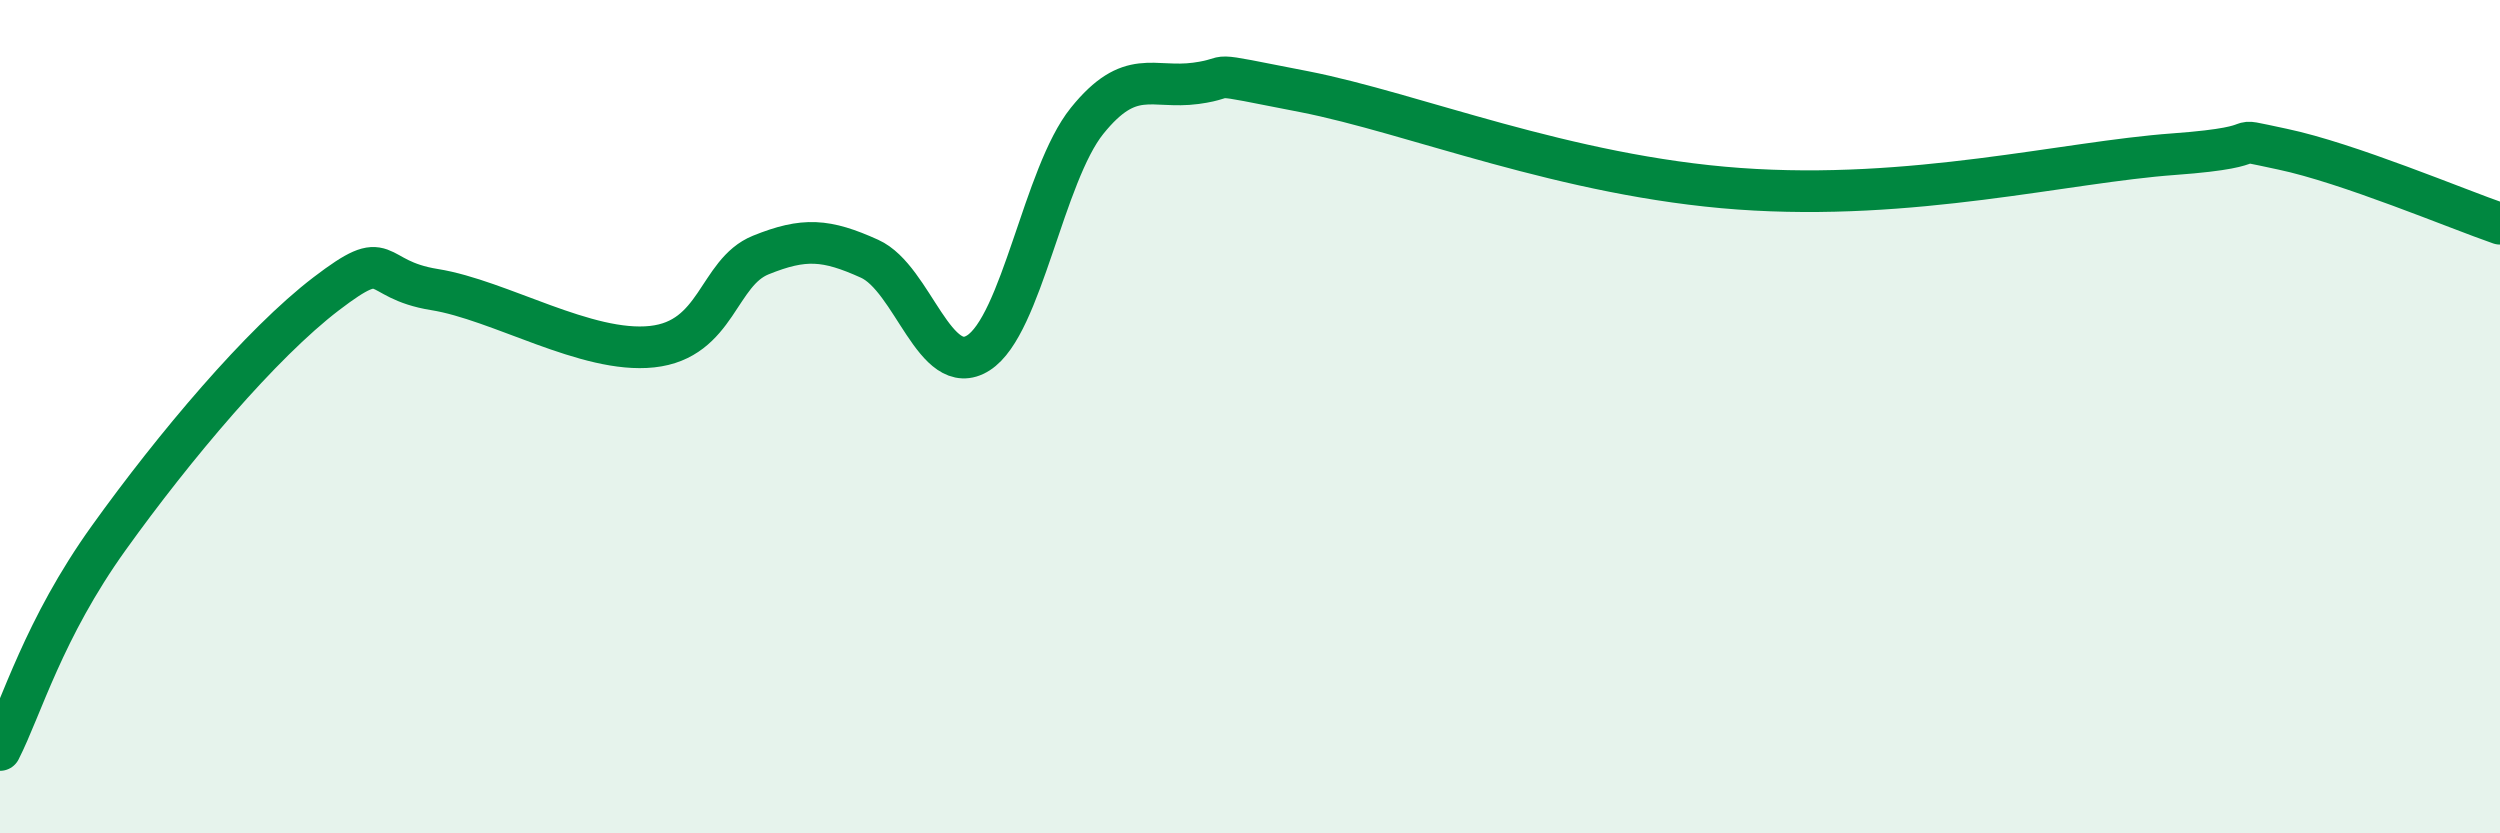 
    <svg width="60" height="20" viewBox="0 0 60 20" xmlns="http://www.w3.org/2000/svg">
      <path
        d="M 0,18 C 0.52,16.98 1.04,15.1 2.61,12.91 C 4.18,10.72 6.27,8.24 7.83,7.05 C 9.39,5.86 8.87,6.7 10.43,6.95 C 11.99,7.2 14.08,8.49 15.65,8.32 C 17.22,8.15 17.22,6.54 18.26,6.12 C 19.3,5.7 19.83,5.74 20.87,6.21 C 21.91,6.68 22.44,9.13 23.48,8.47 C 24.52,7.81 25.05,4.19 26.09,2.9 C 27.13,1.61 27.66,2.14 28.7,2 C 29.74,1.86 28.69,1.69 31.3,2.2 C 33.91,2.71 37.57,4.23 41.74,4.53 C 45.91,4.83 49.56,3.89 52.17,3.7 C 54.78,3.51 53.21,3.25 54.78,3.58 C 56.35,3.91 58.96,5.01 60,5.37L60 20L0 20Z"
        fill="#008740"
        opacity="0.1"
        stroke-linecap="round"
        stroke-linejoin="round"
      />
      <path
        d="M 0,18 C 0.52,16.98 1.04,15.1 2.61,12.91 C 4.18,10.72 6.27,8.24 7.83,7.05 C 9.39,5.86 8.87,6.7 10.43,6.95 C 11.99,7.2 14.08,8.49 15.65,8.32 C 17.22,8.15 17.22,6.54 18.26,6.12 C 19.3,5.7 19.83,5.74 20.87,6.21 C 21.91,6.68 22.44,9.13 23.48,8.47 C 24.52,7.81 25.05,4.19 26.09,2.9 C 27.13,1.61 27.66,2.14 28.7,2 C 29.74,1.86 28.69,1.69 31.3,2.2 C 33.91,2.71 37.57,4.23 41.74,4.53 C 45.91,4.83 49.56,3.89 52.17,3.7 C 54.78,3.51 53.21,3.25 54.78,3.58 C 56.35,3.91 58.96,5.01 60,5.37"
        stroke="#008740"
        stroke-width="1"
        fill="none"
        stroke-linecap="round"
        stroke-linejoin="round"
      />
    </svg>
  